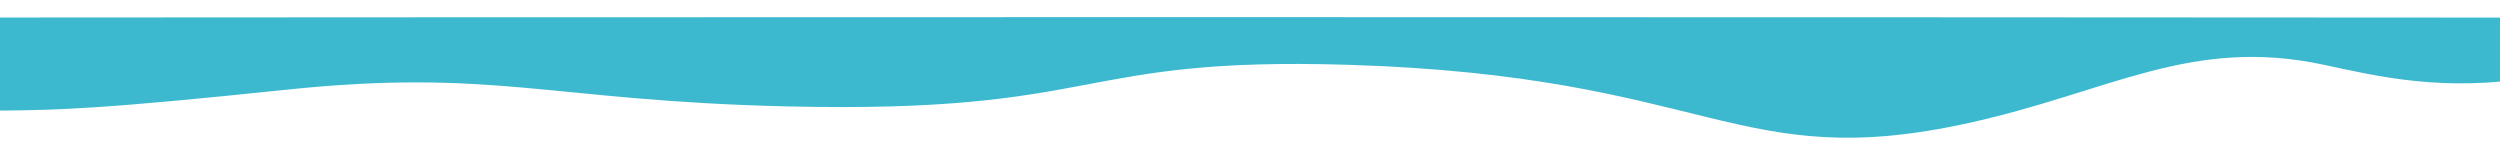 <svg xmlns="http://www.w3.org/2000/svg" xmlns:xlink="http://www.w3.org/1999/xlink" width="1366" height="78" viewBox="0 0 1366 78">
  <defs>
    <clipPath id="clip-path">
      <rect id="Retângulo_614" data-name="Retângulo 614" width="1366" height="78" transform="translate(0 995)" fill="#fff" stroke="#707070" stroke-width="1"/>
    </clipPath>
  </defs>
  <g id="curves-bottom-green" transform="translate(0 -995)" clip-path="url(#clip-path)">
    <path id="Caminho_230" data-name="Caminho 230" d="M23.692,620.407c79.434,43.073,142.46,51.3,185.6,50.727,30.344-.4,52.761-.931,152.575-11.354,113.648-11.872,143.824,6.014,273.448,9.084,174.376,4.131,155.6-27.385,307.132-22.715,198.853,6.132,211.507,59.805,338.833,31.8,77.036-16.943,121.488-47.387,194.186-31.8,29.481,6.324,64.96,14.98,114.927,6.814,38.658-6.315,69.189-20.969,89.165-32.556-220.147-.167-613.065-.316-833.215-.313C630.8,620.094,239.236,620.243,23.692,620.407Z" transform="translate(-205.643 384.264)" fill="#3db9cf"/>
  </g>
</svg>
